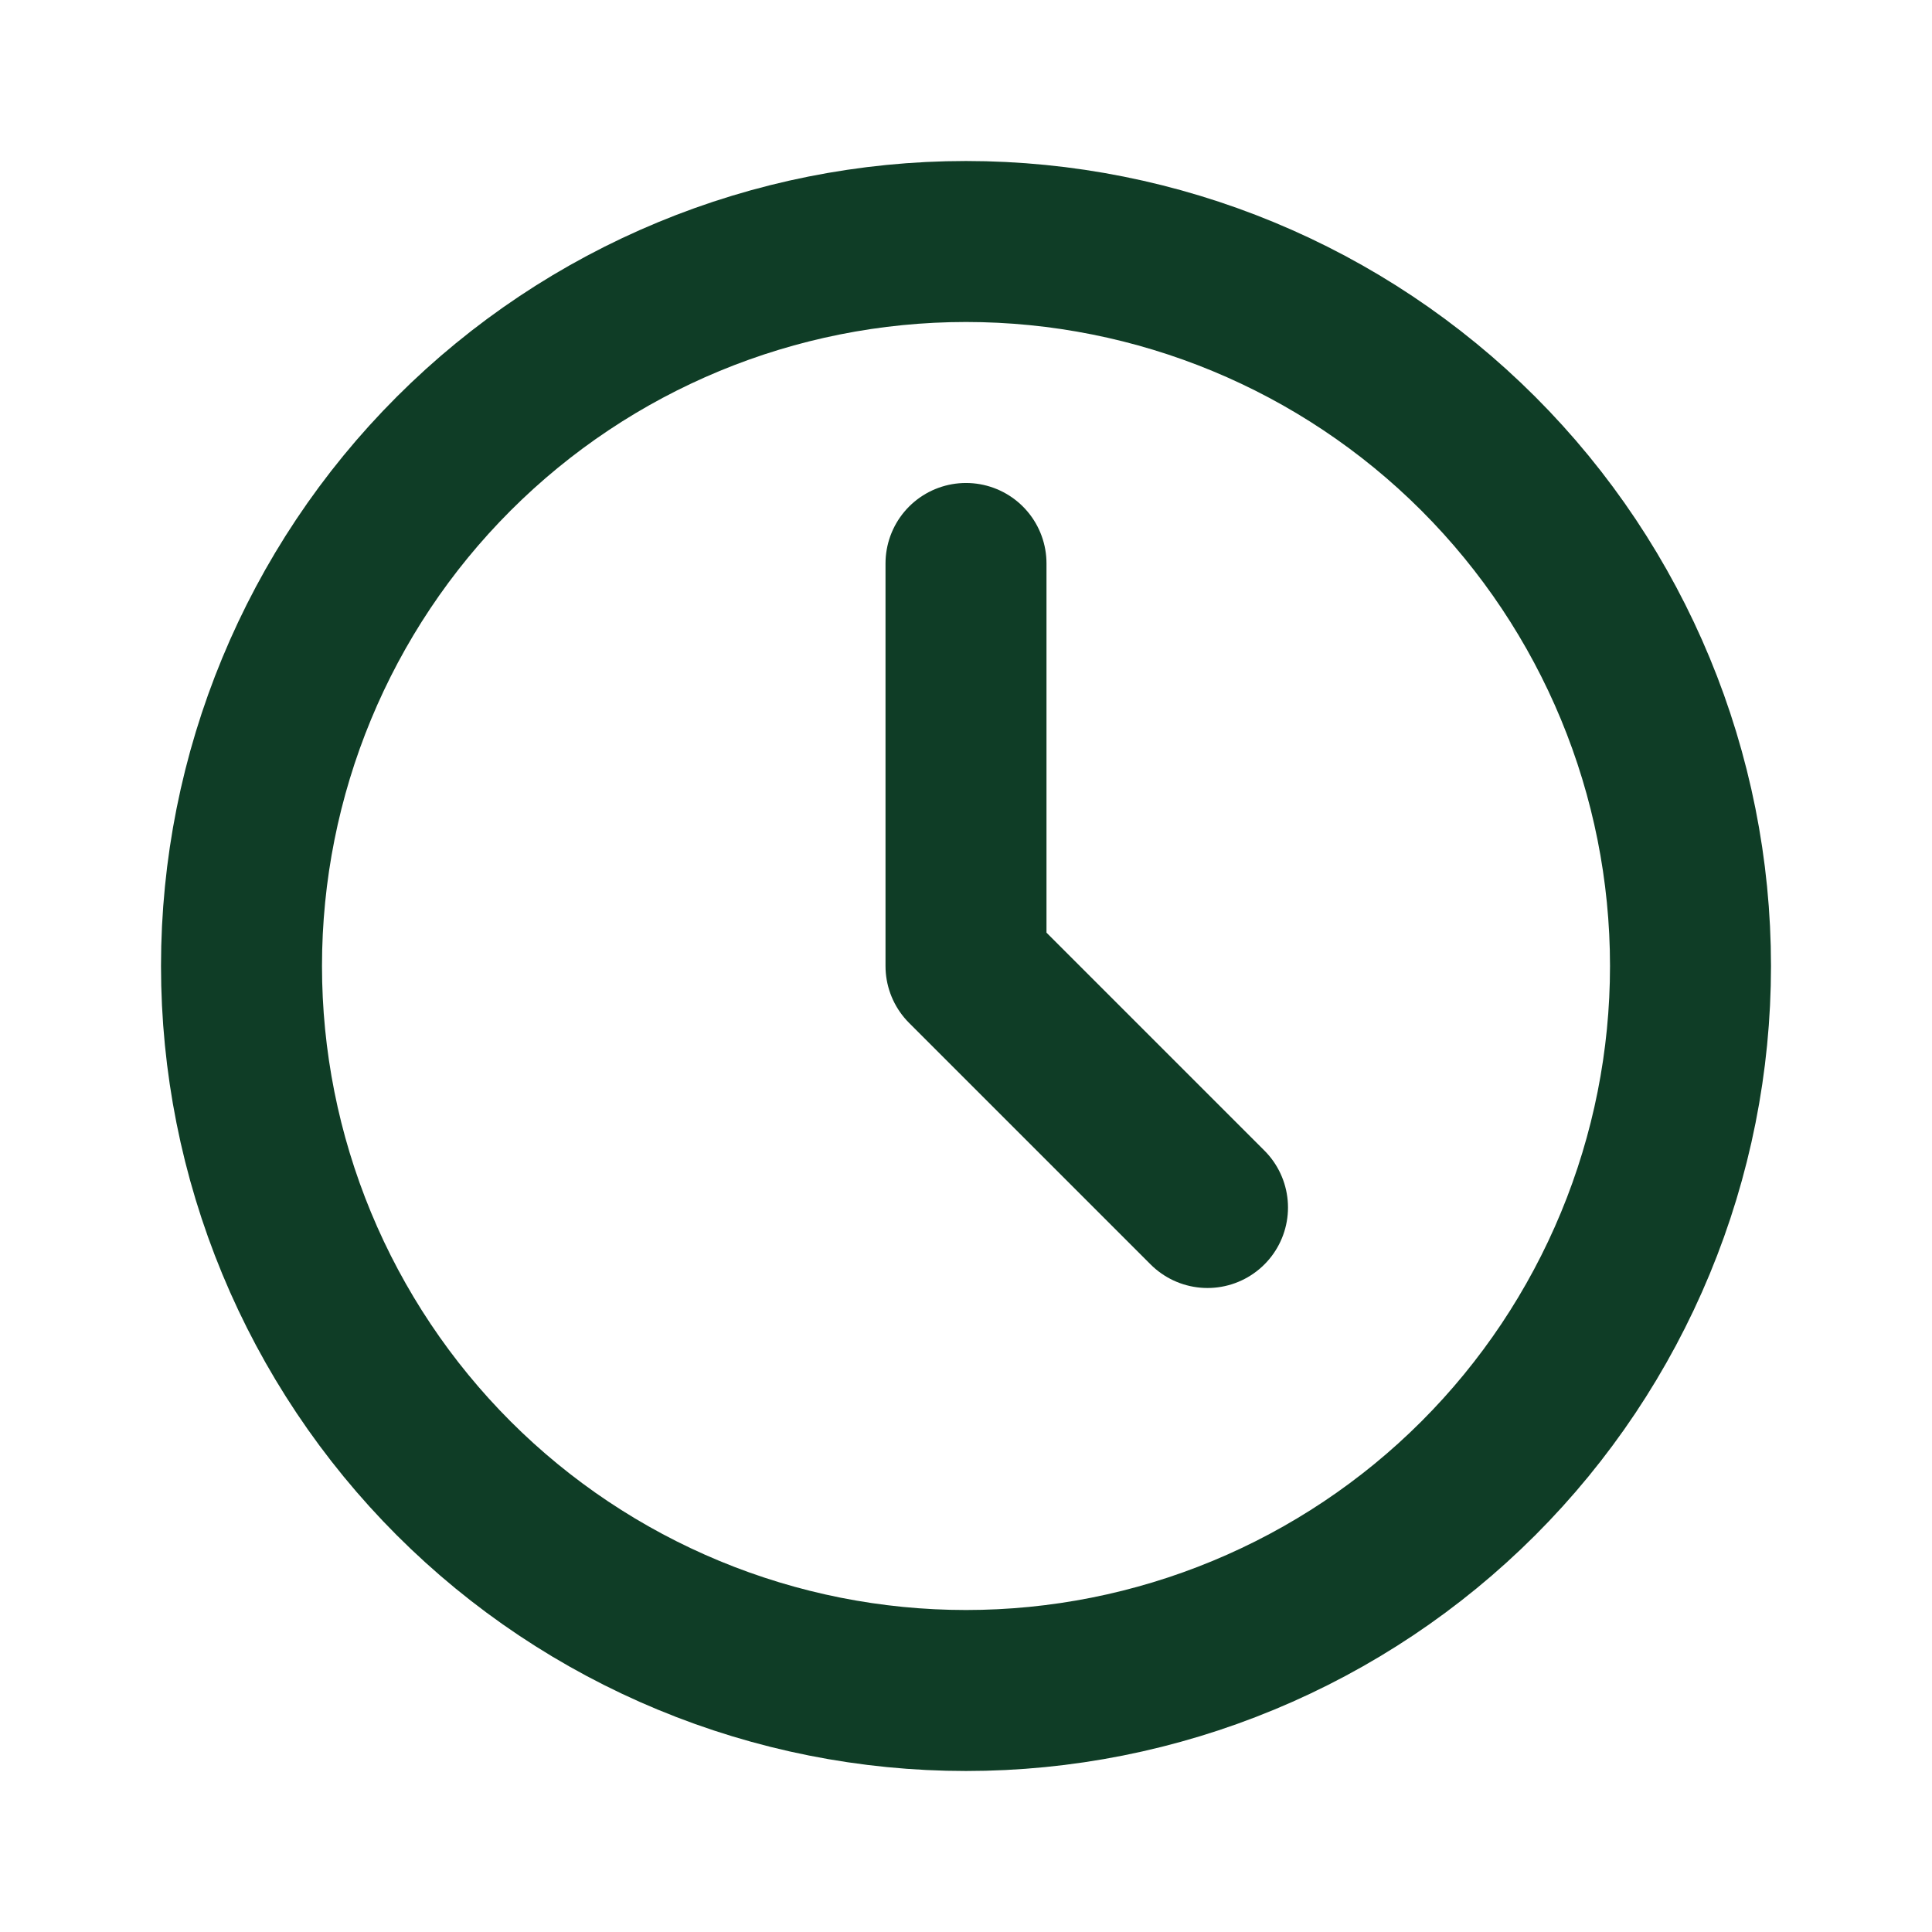 <svg xmlns="http://www.w3.org/2000/svg" width="40" height="40" viewBox="0 0 40 40" fill="none"><path d="M5 20C5 21.97 5.388 23.92 6.142 25.74C6.896 27.56 8.001 29.214 9.393 30.607C10.786 32 12.44 33.104 14.26 33.858C16.08 34.612 18.03 35 20 35C21.97 35 23.92 34.612 25.74 33.858C27.56 33.104 29.214 32 30.607 30.607C32 29.214 33.104 27.56 33.858 25.74C34.612 23.92 35 21.97 35 20C35 16.022 33.42 12.206 30.607 9.393C27.794 6.58 23.978 5 20 5C16.022 5 12.206 6.58 9.393 9.393C6.58 12.206 5 16.022 5 20Z" stroke="#0F3D26" stroke-width="3.333" stroke-linecap="round" stroke-linejoin="round"></path><path d="M20 11.666V20L25 25" stroke="#0F3D26" stroke-width="3.333" stroke-linecap="round" stroke-linejoin="round"></path></svg>